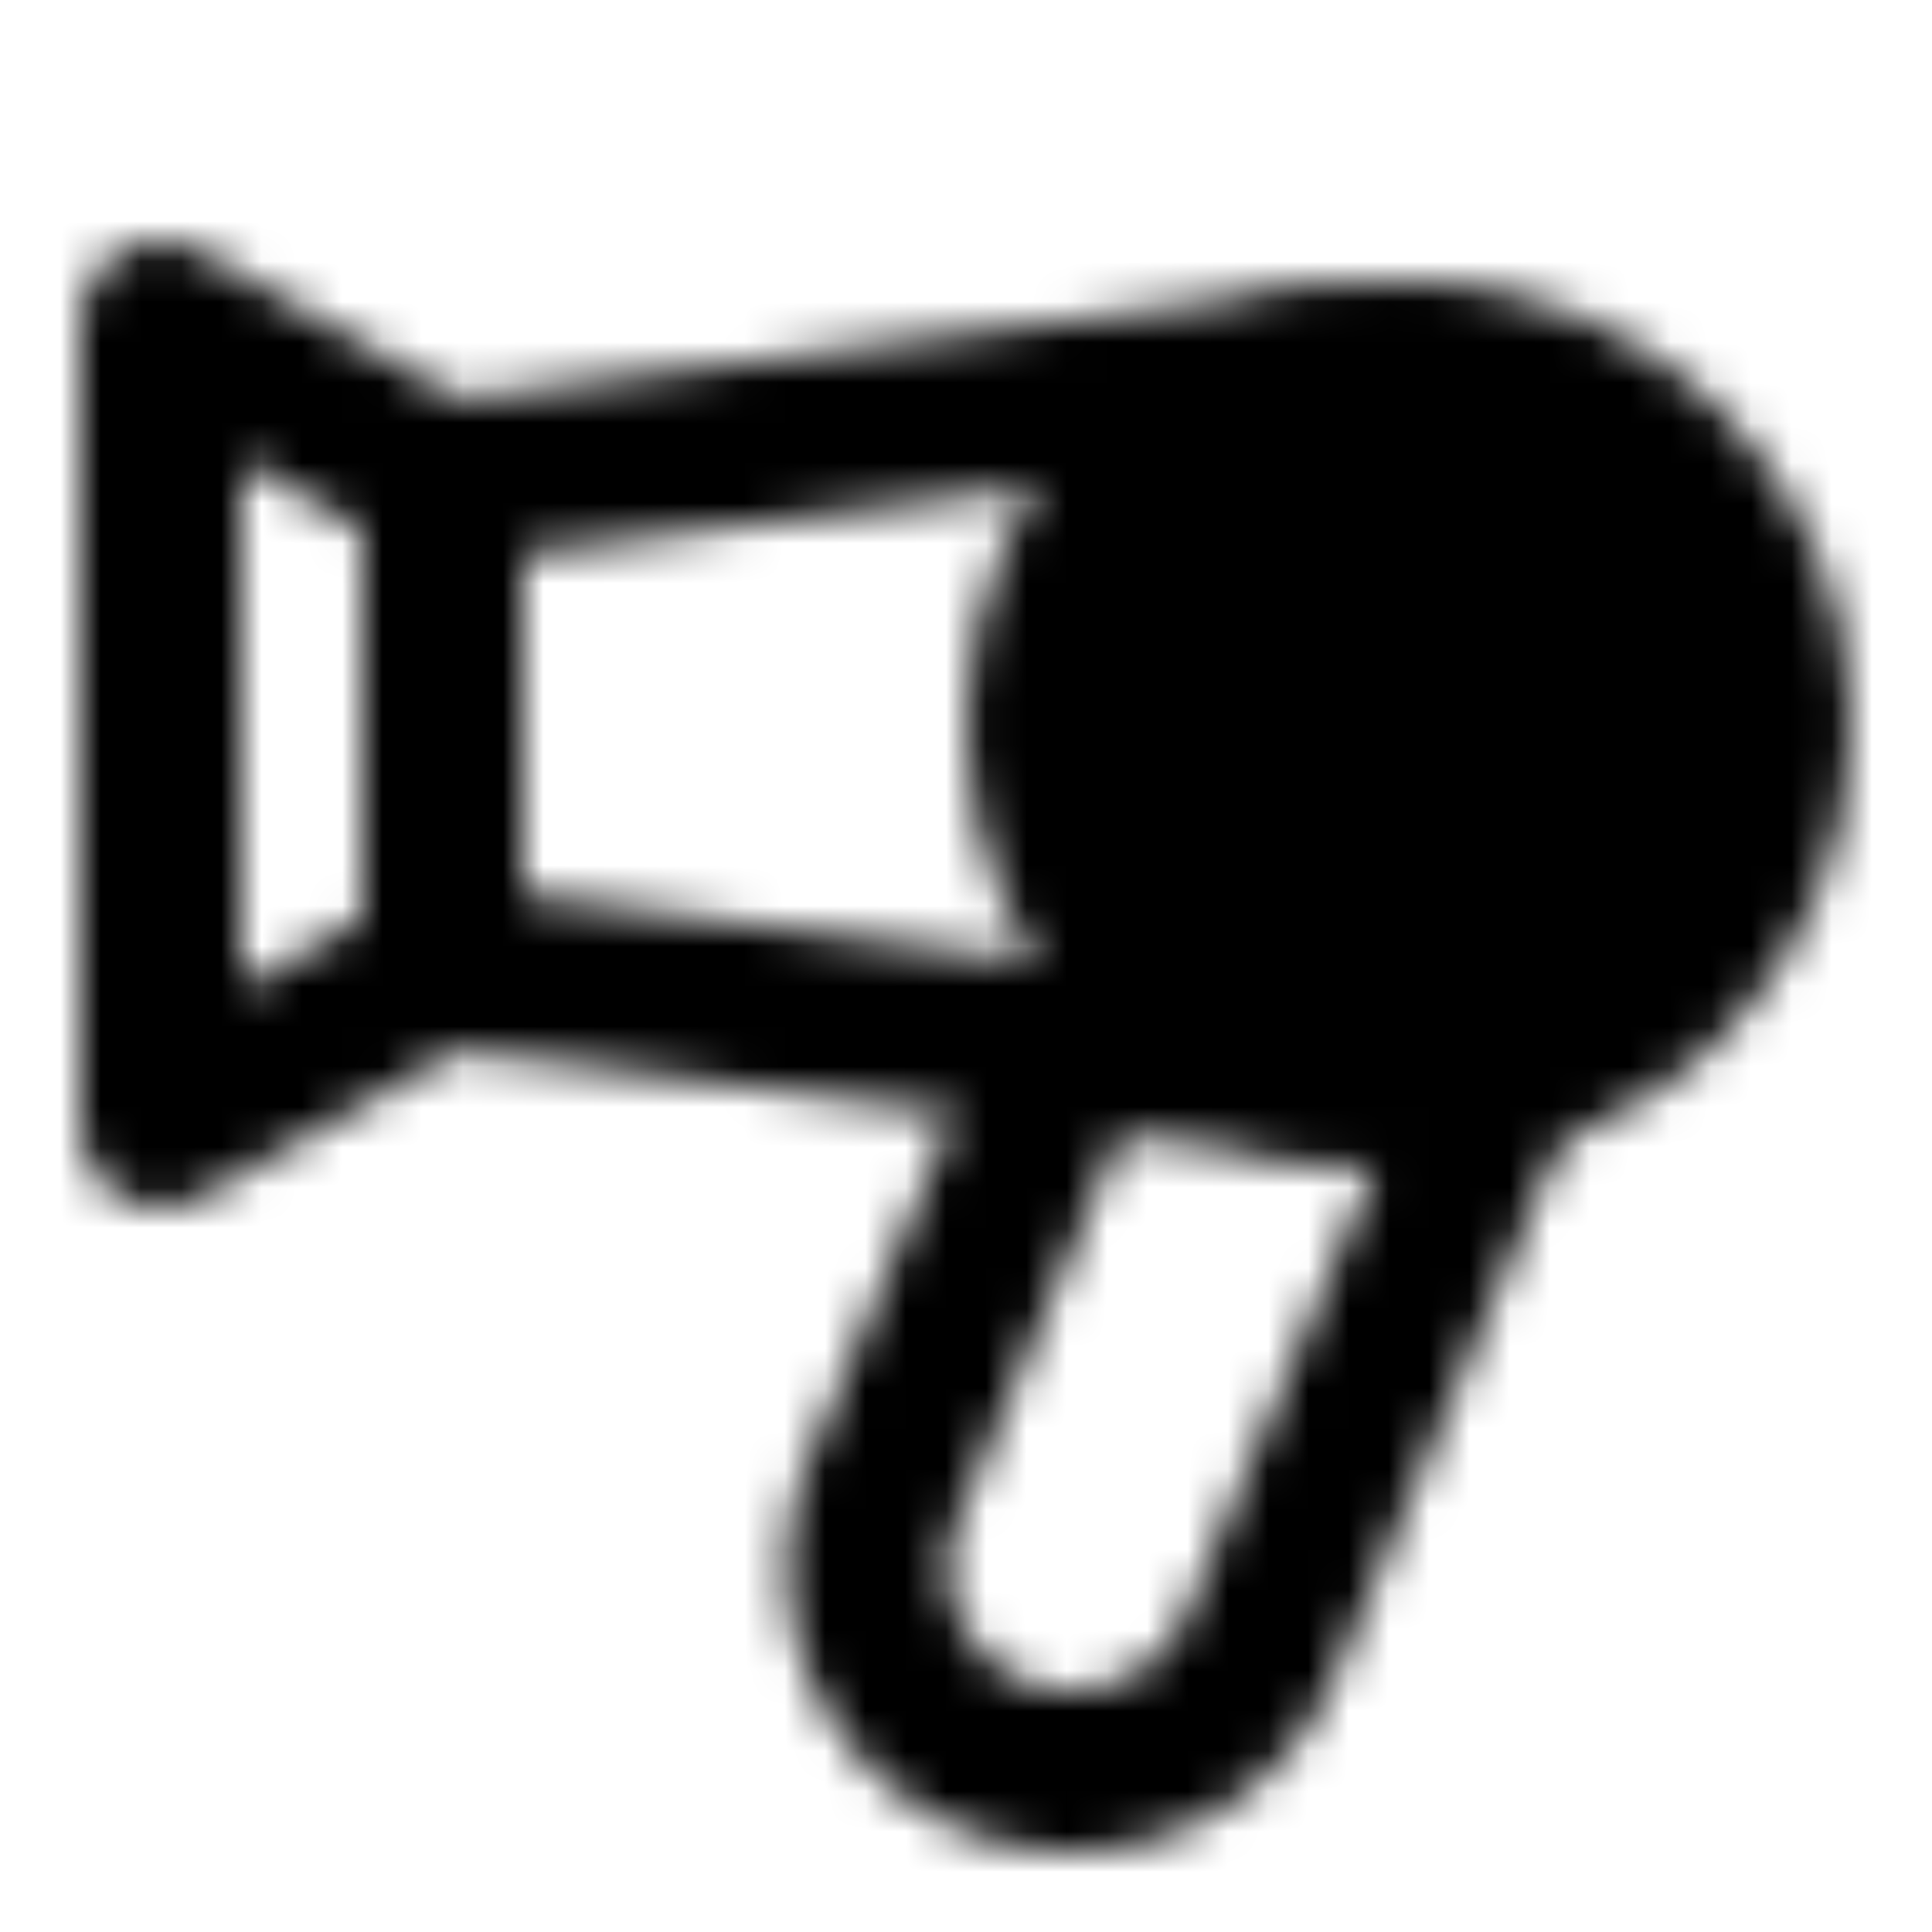 <?xml version="1.0" encoding="utf-8"?>
<!-- Generator: www.svgicons.com -->
<svg xmlns="http://www.w3.org/2000/svg" width="800" height="800" viewBox="0 0 48 48">
<defs><mask id="ipTHairDryerOne0"><g fill="none" stroke="#fff" stroke-width="4"><path d="M11 12.138c0-.079.059-.146.137-.156L32.082 9.28C37.342 8.6 42 12.697 42 18c0 5.303-4.659 9.399-9.918 8.72l-20.945-2.702a.157.157 0 0 1-.137-.156z"/><path stroke-linecap="round" stroke-linejoin="round" d="M11 12L4 8v20l7-4"/><path d="m38 25l-6.694 15.898A5.07 5.07 0 0 1 26.634 44c-3.625 0-6.078-3.695-4.672-7.036L27 25"/><circle cx="35" cy="18" r="9" fill="#555"/></g></mask></defs><path fill="currentColor" d="M0 0h48v48H0z" mask="url(#ipTHairDryerOne0)"/>
</svg>
